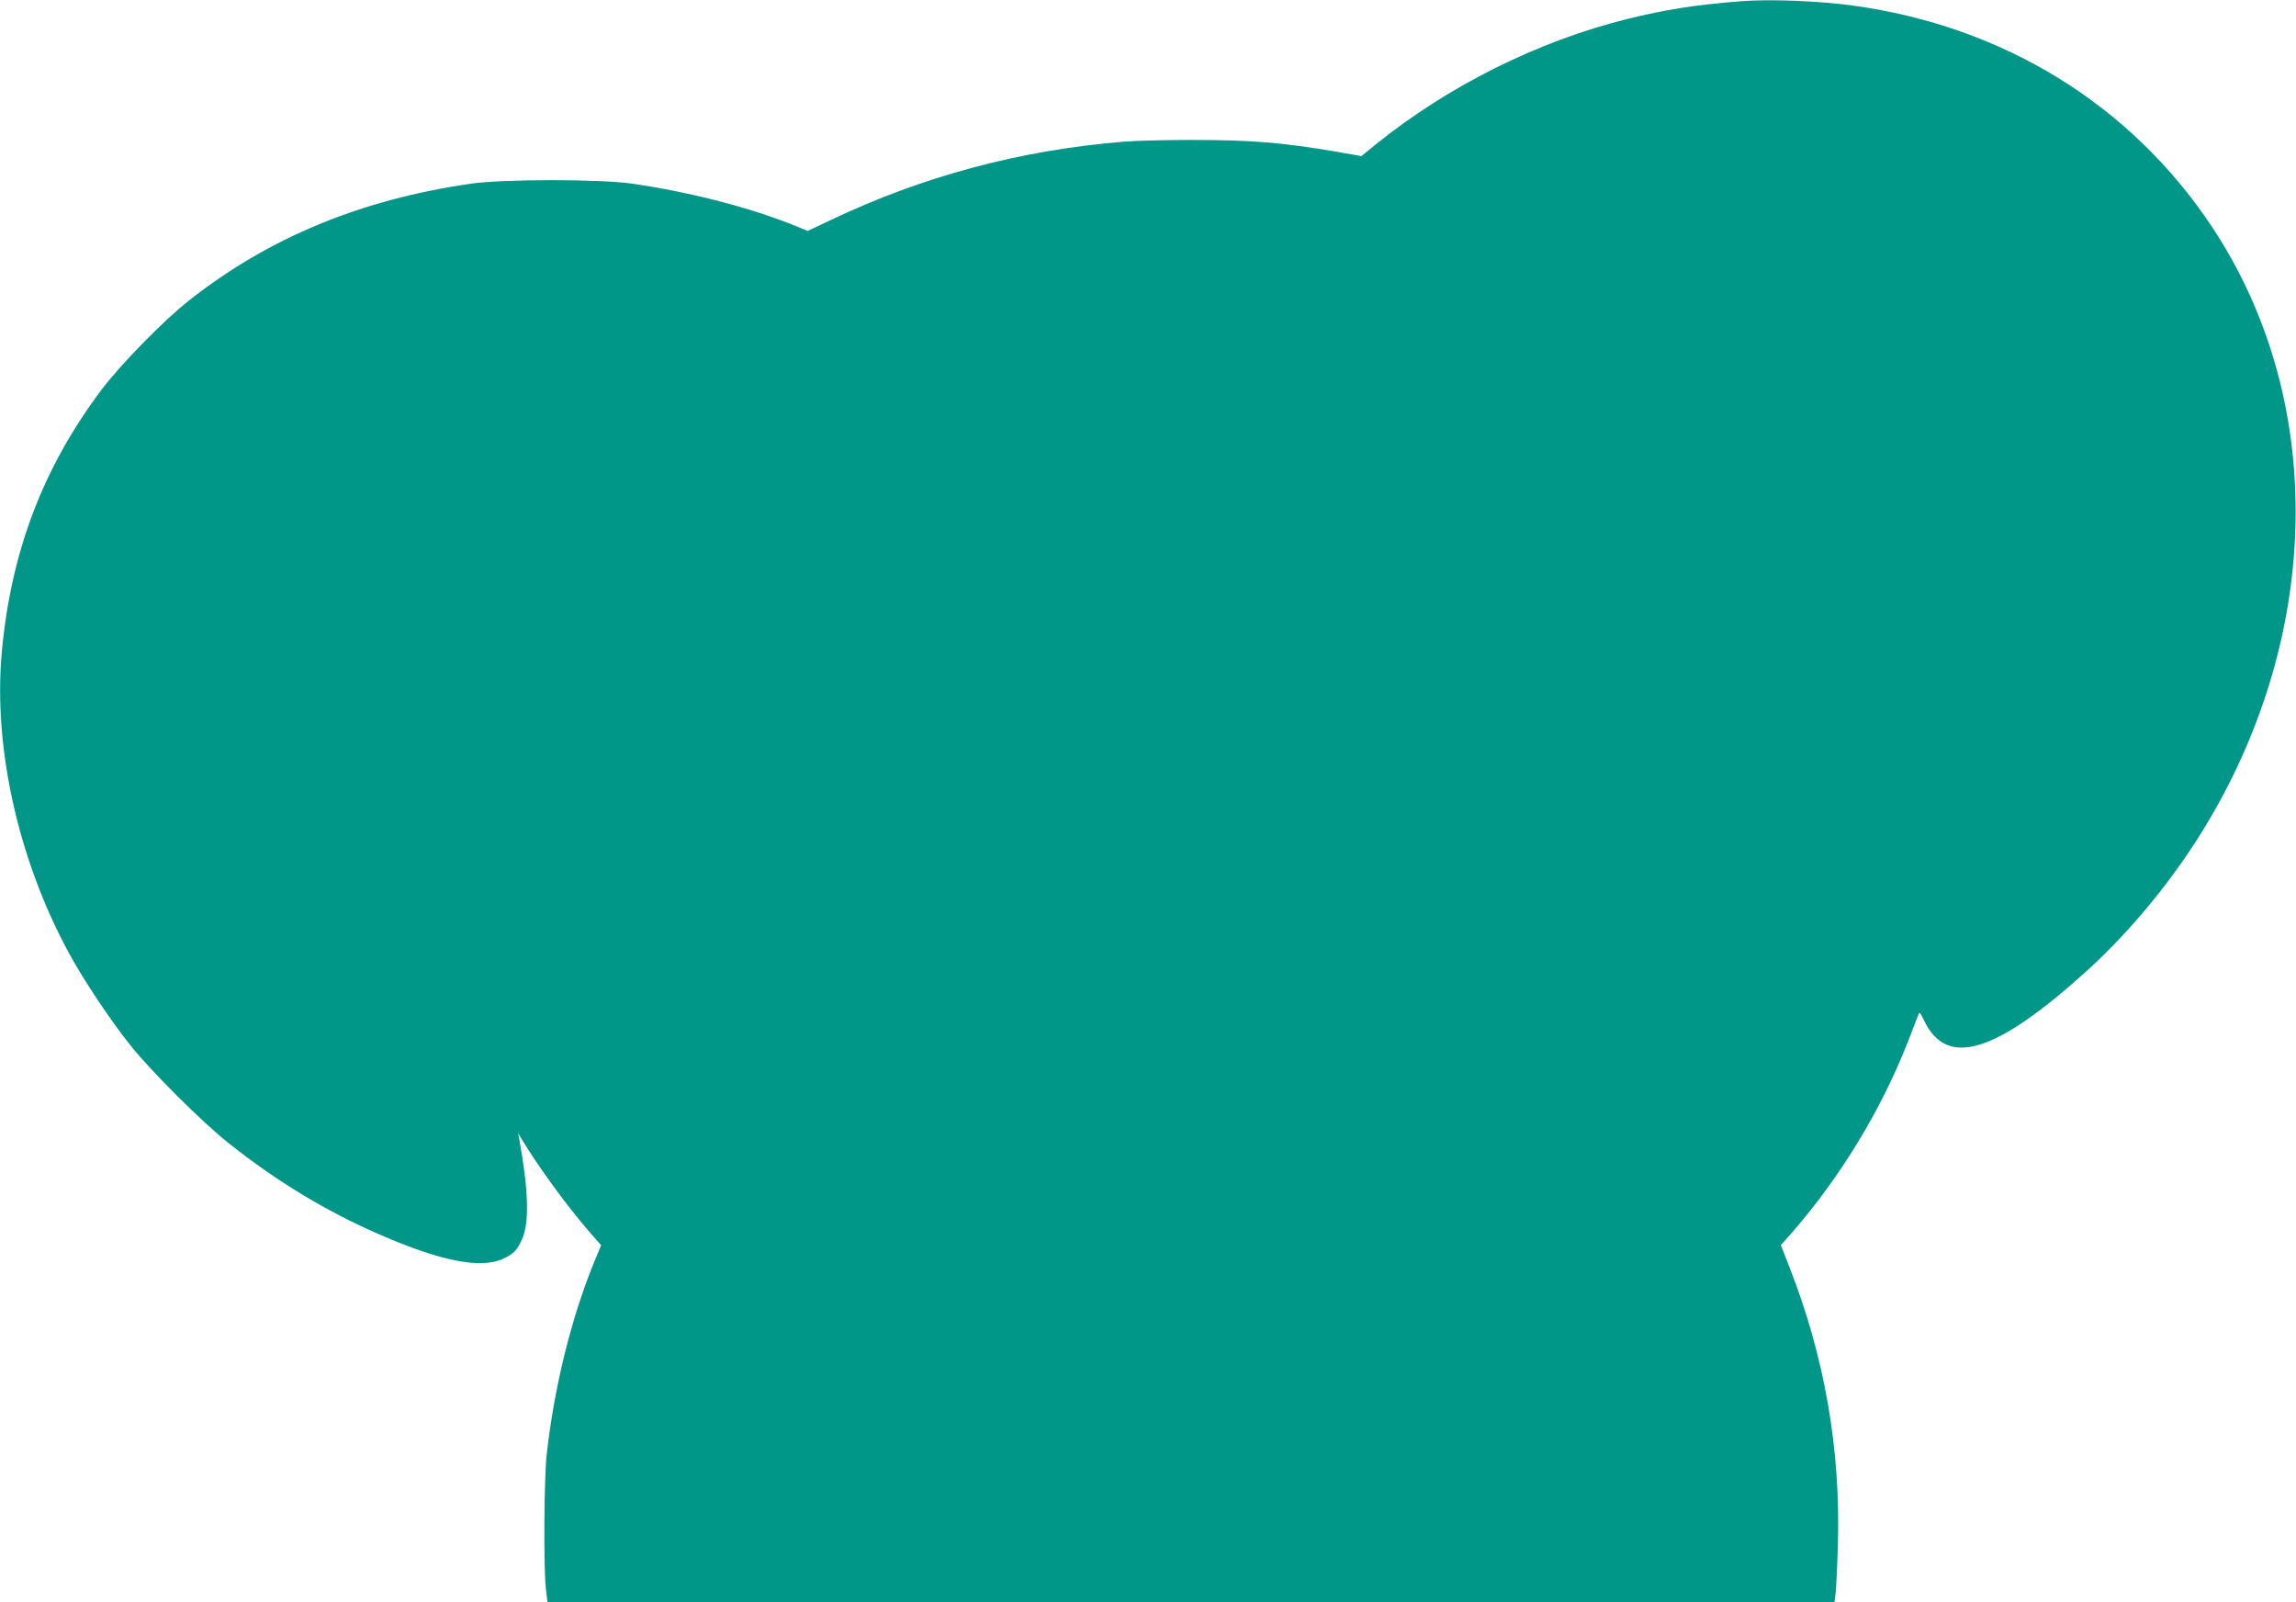 <?xml version="1.0" standalone="no"?>
<!DOCTYPE svg PUBLIC "-//W3C//DTD SVG 20010904//EN"
 "http://www.w3.org/TR/2001/REC-SVG-20010904/DTD/svg10.dtd">
<svg version="1.0" xmlns="http://www.w3.org/2000/svg"
 width="1280pt" height="893pt" viewBox="0 0 1280 893"
 preserveAspectRatio="xMidYMid meet">
<g transform="translate(0,893) scale(0.1,-0.1)"
fill="#009688" stroke="none">
<path d="M9705 8923 c-255 -20 -424 -47 -634 -99 -498 -124 -996 -372 -1404
-701 l-77 -63 -143 25 c-299 51 -473 65 -807 65 -141 0 -312 -4 -380 -10 -577
-48 -1115 -192 -1632 -438 l-125 -59 -59 24 c-260 106 -593 192 -924 240 -179
25 -711 25 -889 0 -616 -88 -1132 -301 -1576 -651 -142 -111 -384 -359 -491
-501 -326 -435 -503 -903 -554 -1460 -48 -529 91 -1154 372 -1673 81 -150 232
-377 344 -517 117 -147 400 -429 549 -547 268 -213 547 -382 846 -511 337
-147 561 -191 684 -133 60 28 77 46 106 110 41 93 35 274 -16 556 l-7 35 24
-40 c85 -142 248 -366 367 -503 l72 -83 -40 -97 c-127 -311 -221 -694 -263
-1067 -15 -135 -18 -625 -5 -747 l9 -78 3587 0 3588 0 7 57 c3 32 9 150 12
263 16 528 -74 1046 -268 1542 l-50 128 64 72 c268 308 493 678 641 1053 30
77 58 149 62 160 5 17 11 11 32 -34 127 -265 397 -183 905 276 252 228 498
529 679 835 642 1081 650 2368 19 3316 -452 679 -1161 1116 -2000 1231 -190
26 -468 37 -625 24z"/>
</g>
</svg>
